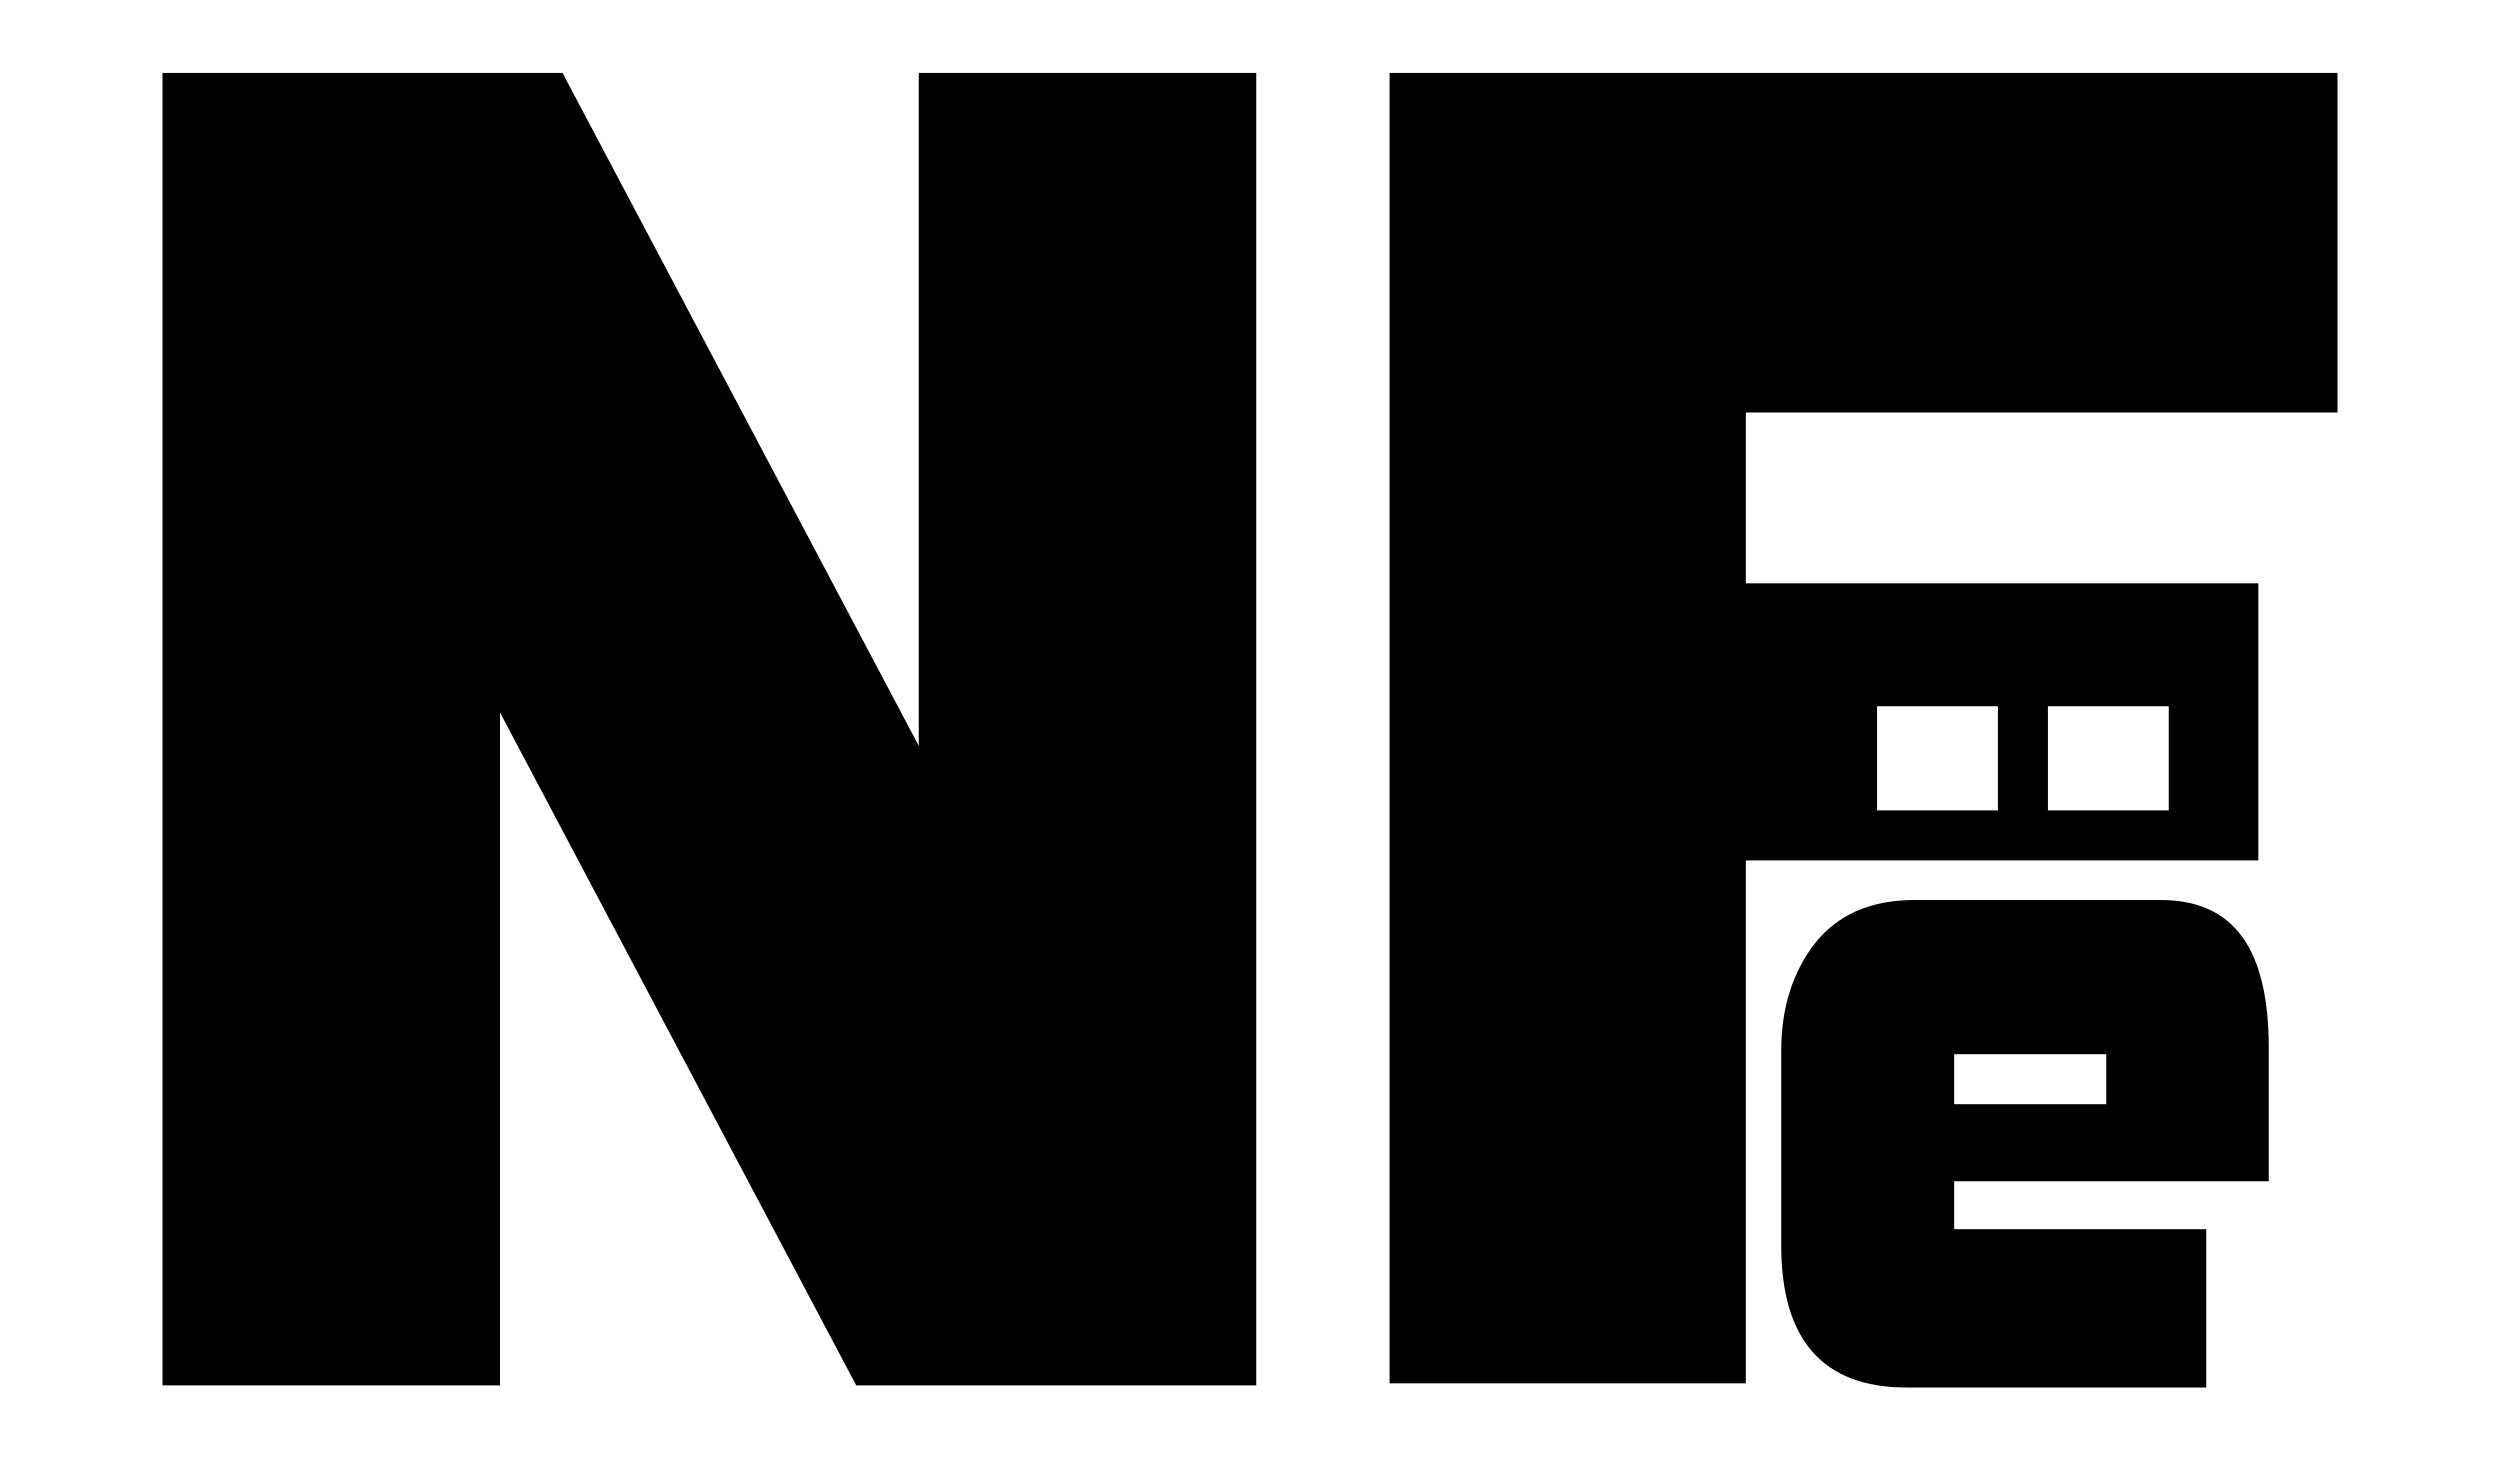 <?xml version="1.0" encoding="utf-8"?>
<!-- Generator: Adobe Illustrator 24.3.0, SVG Export Plug-In . SVG Version: 6.00 Build 0)  -->
<svg version="1.1" id="Слой_1" xmlns="http://www.w3.org/2000/svg" xmlns:xlink="http://www.w3.org/1999/xlink" x="0px" y="0px"
	 viewBox="0 0 120 70" style="enable-background:new 0 0 120 70;" xml:space="preserve">
<g>
	<path d="M108.9,56.7v-6.4c0-4.8-1.7-7.1-5.2-7.1H91.9c-2.1,0-3.7,0.7-4.8,2.1c-1,1.3-1.6,3-1.6,5.1v9.4c0,4.5,2,6.8,6,6.8h14.4V59
		H93.8v-2.3H108.9z M93.8,50.6h7.3V53h-7.3V50.6z"/>
	<g>
		<polygon points="44.1,35.8 27,3.5 7.8,3.5 7.8,66.5 24,66.5 24,34.2 41.1,66.5 60.3,66.5 60.3,3.5 44.1,3.5 		"/>
		<path d="M112.2,19.8V3.5H66.7v62.9h17.1V41.3h24.6V28H83.8v-8.2H112.2z M98.3,33.9h5.8v5h-5.8V33.9z M90.1,33.9h5.8v5h-5.8V33.9z"
			/>
	</g>
</g>
</svg>
